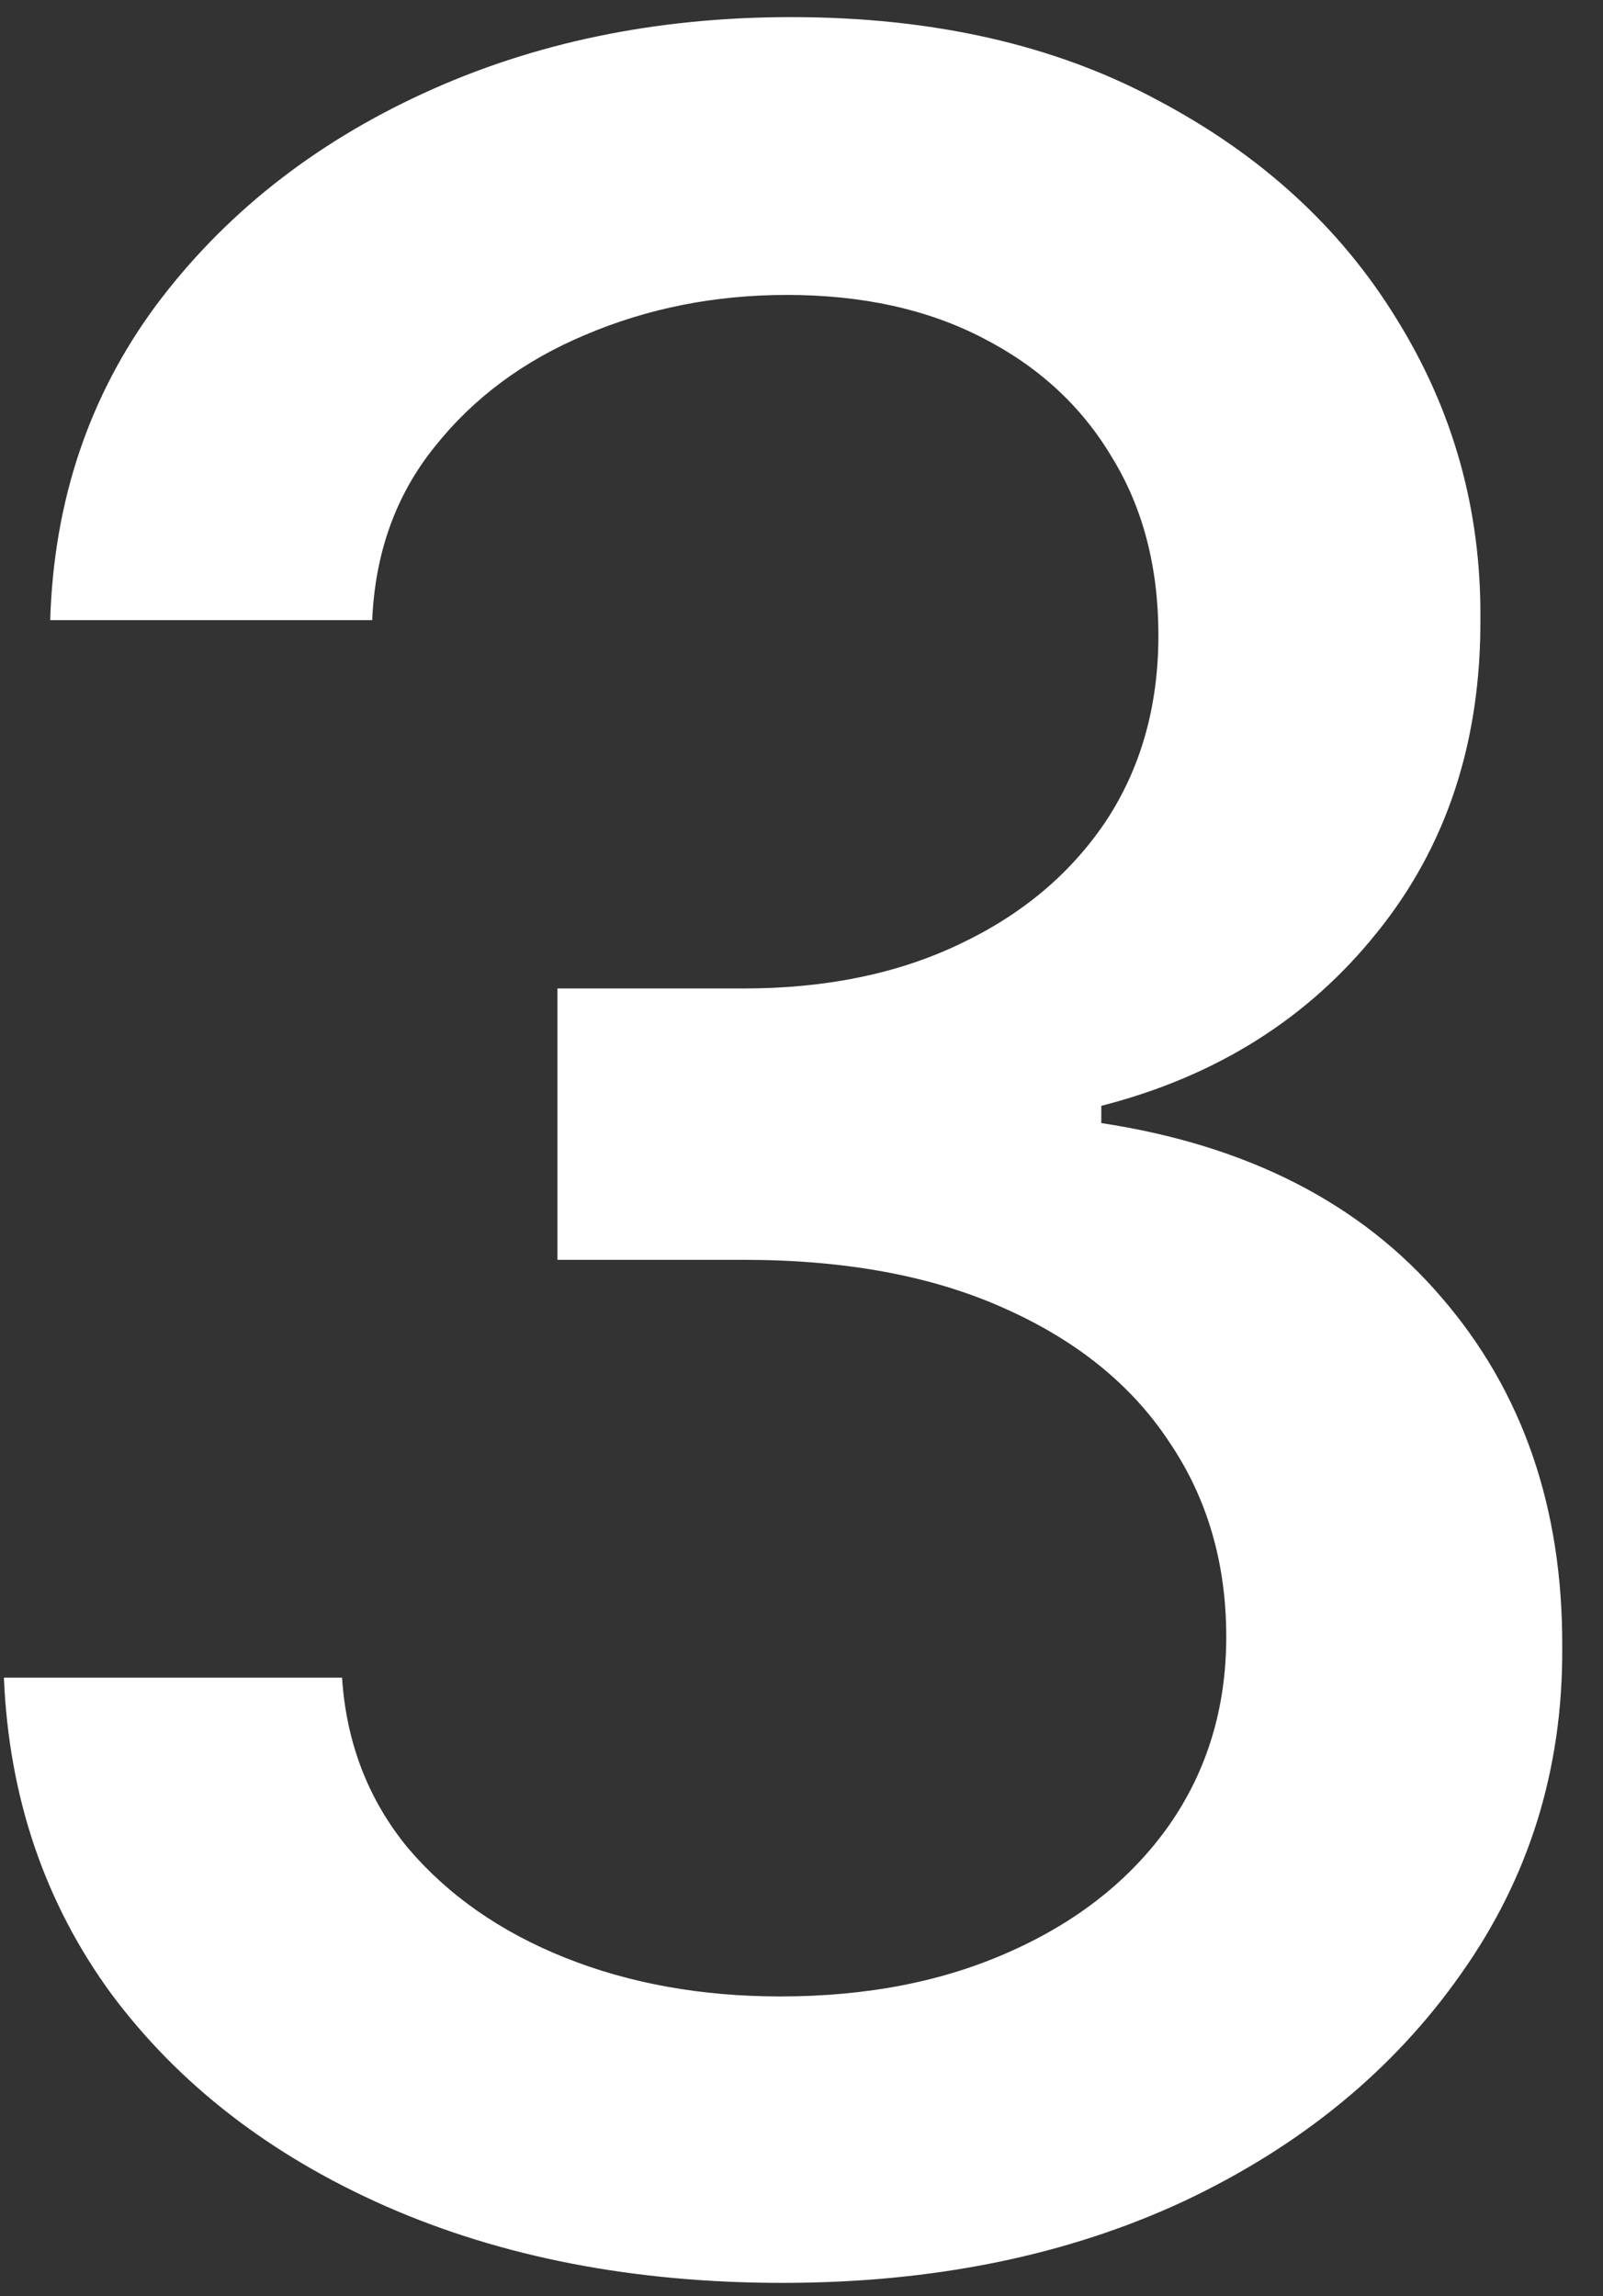 <svg width="37" height="53" viewBox="0 0 37 53" fill="none" xmlns="http://www.w3.org/2000/svg">
<rect x="0" y="0" width="37" height="53" fill="#333333" stroke="none"/>
<path d="M18.062 52.696C14.648 52.696 11.599 52.108 8.914 50.931C6.246 49.755 4.133 48.122 2.576 46.034C1.034 43.929 0.206 41.493 0.09 38.726H7.895C7.995 40.234 8.5 41.543 9.412 42.653C10.34 43.747 11.549 44.592 13.041 45.189C14.532 45.785 16.189 46.084 18.012 46.084C20.018 46.084 21.791 45.736 23.332 45.04C24.89 44.344 26.108 43.374 26.986 42.131C27.864 40.872 28.304 39.422 28.304 37.781C28.304 36.074 27.864 34.575 26.986 33.282C26.124 31.973 24.857 30.945 23.183 30.2C21.526 29.454 19.52 29.081 17.167 29.081H12.867V22.817H17.167C19.056 22.817 20.714 22.477 22.139 21.798C23.581 21.118 24.707 20.174 25.52 18.964C26.332 17.738 26.738 16.304 26.738 14.663C26.738 13.089 26.381 11.722 25.669 10.562C24.973 9.385 23.978 8.465 22.686 7.803C21.41 7.14 19.902 6.808 18.162 6.808C16.504 6.808 14.955 7.115 13.513 7.728C12.088 8.325 10.928 9.186 10.033 10.313C9.138 11.424 8.658 12.758 8.591 14.315H1.159C1.242 11.564 2.054 9.145 3.595 7.057C5.153 4.969 7.207 3.336 9.76 2.16C12.312 0.983 15.146 0.395 18.261 0.395C21.526 0.395 24.343 1.033 26.713 2.309C29.099 3.568 30.939 5.25 32.231 7.355C33.54 9.46 34.187 11.763 34.17 14.266C34.187 17.116 33.391 19.535 31.784 21.524C30.193 23.513 28.072 24.847 25.42 25.526V25.924C28.801 26.438 31.419 27.78 33.275 29.951C35.148 32.122 36.076 34.815 36.059 38.03C36.076 40.831 35.297 43.341 33.723 45.562C32.165 47.782 30.035 49.531 27.334 50.807C24.633 52.066 21.542 52.696 18.062 52.696Z" fill="white"/>
</svg>
